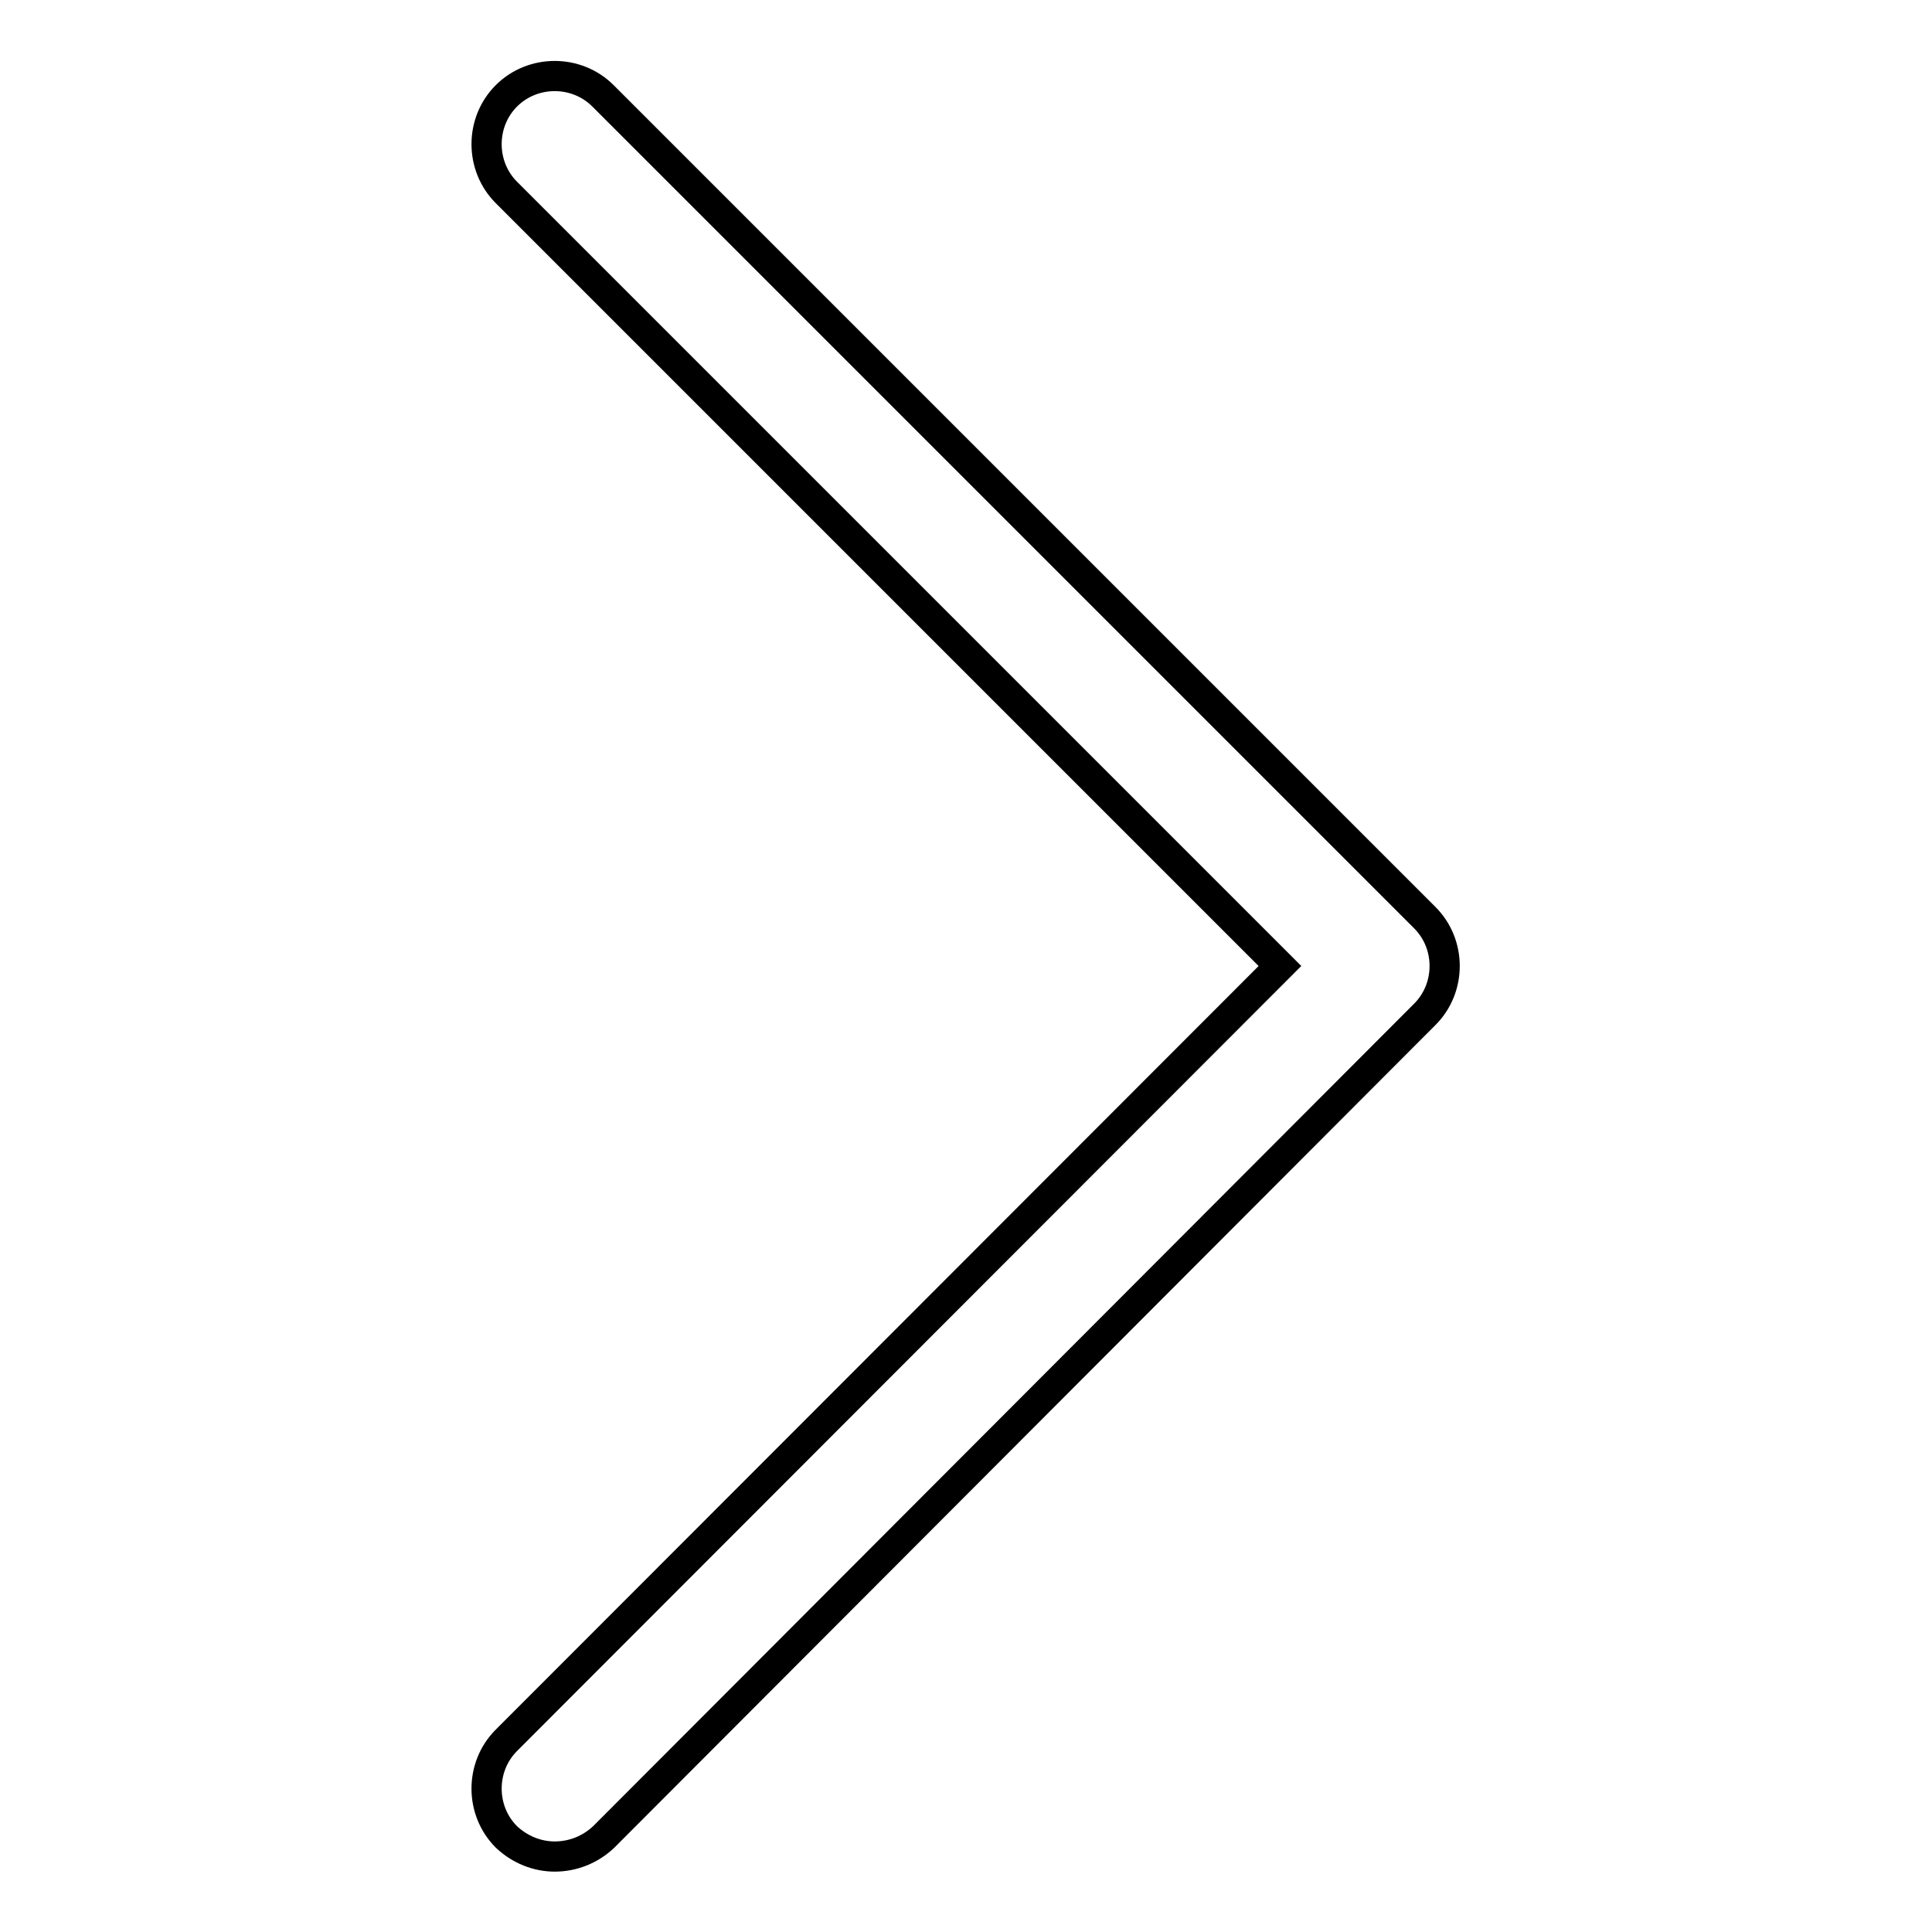 <?xml version="1.0" encoding="utf-8"?>
<!-- Svg Vector Icons : http://www.onlinewebfonts.com/icon -->
<!DOCTYPE svg PUBLIC "-//W3C//DTD SVG 1.1//EN" "http://www.w3.org/Graphics/SVG/1.1/DTD/svg11.dtd">
<svg version="1.1" xmlns="http://www.w3.org/2000/svg" xmlns:xlink="http://www.w3.org/1999/xlink" x="0px" y="0px" viewBox="0 0 256 256" enable-background="new 0 0 256 256" xml:space="preserve">
<g><g><path stroke-width="4" fill-opacity="0" stroke="#000000"  d="M73.5,246c-2.3,0-4.6-0.9-6.4-2.6c-3.5-3.5-3.5-9.3,0-12.8L169.6,128L67.1,25.5c-3.5-3.5-3.5-9.3,0-12.8c3.5-3.5,9.3-3.5,12.8,0l108.9,108.9c3.5,3.5,3.5,9.3,0,12.8L80,243.4C78.2,245.1,75.9,246,73.5,246z"/></g></g>
</svg>